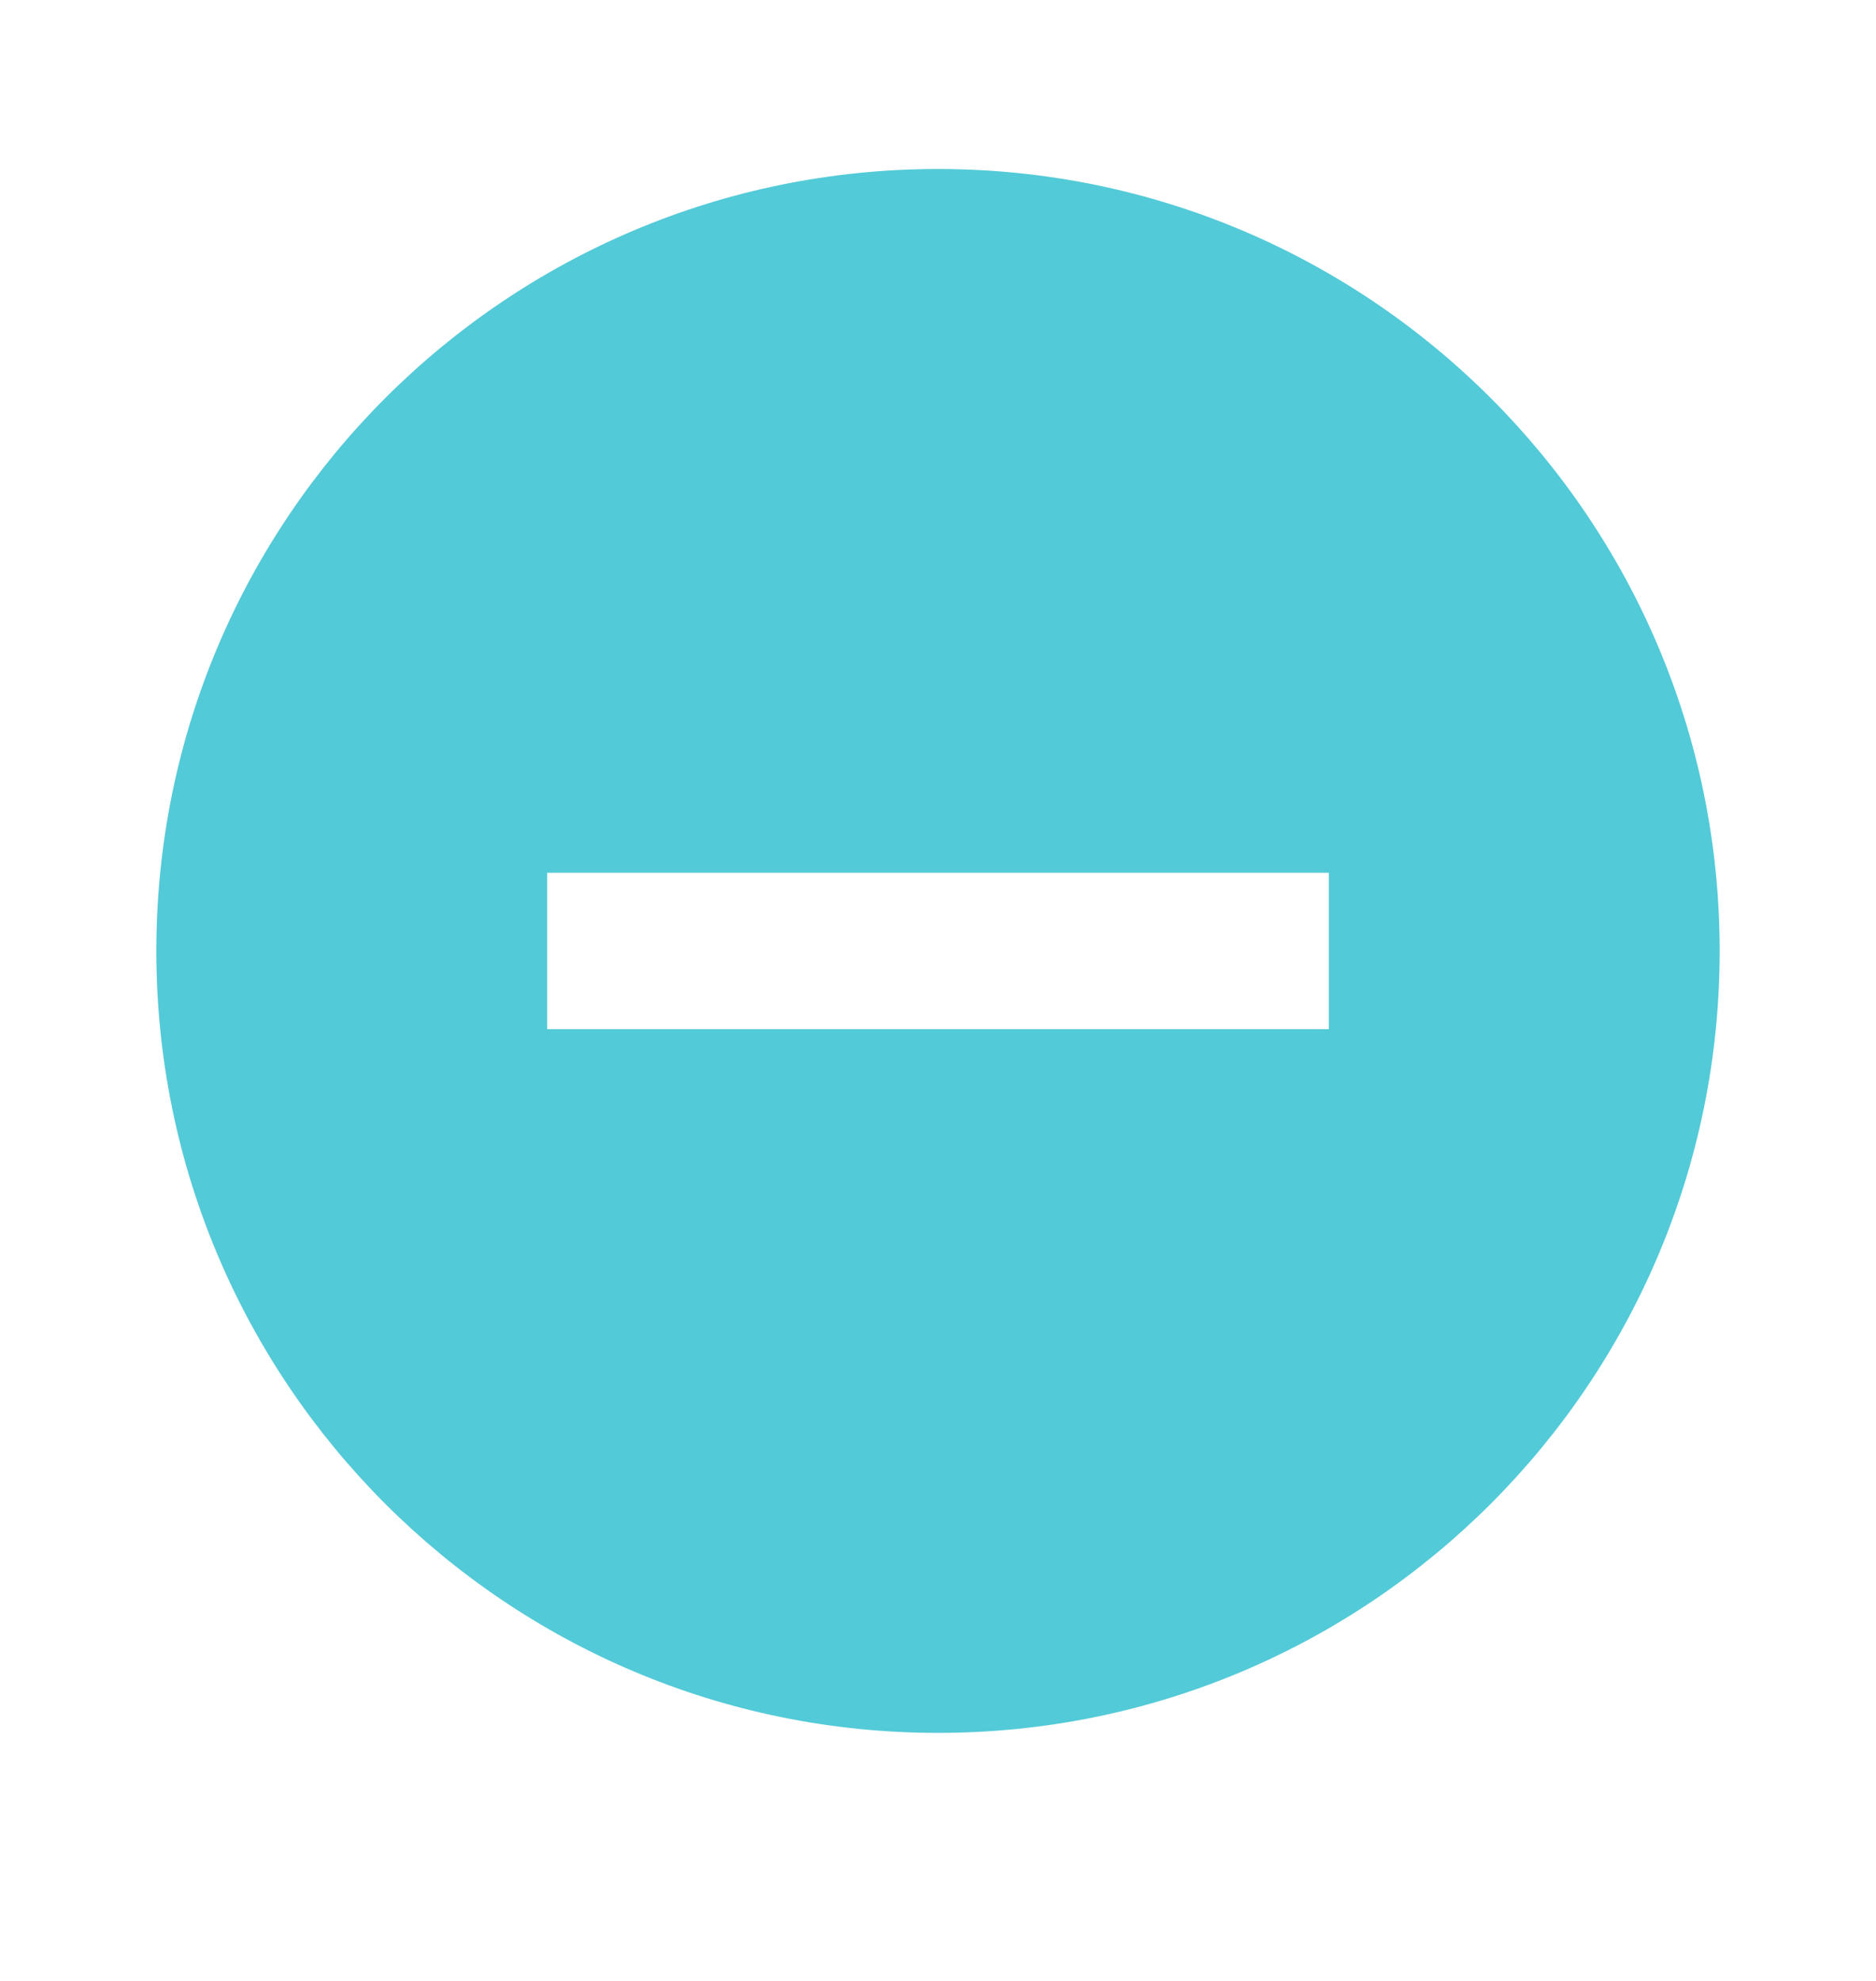 <svg width="18" height="19" viewBox="0 0 18 19" fill="none" xmlns="http://www.w3.org/2000/svg">
<path d="M9 16.621C4.858 16.621 1.5 13.263 1.5 9.121C1.5 4.979 4.858 1.621 9 1.621C13.142 1.621 16.5 4.979 16.5 9.121C16.5 13.263 13.142 16.621 9 16.621ZM5.25 8.371V9.871H12.75V8.371H5.25Z" fill="#53CAD7"/>
</svg>
